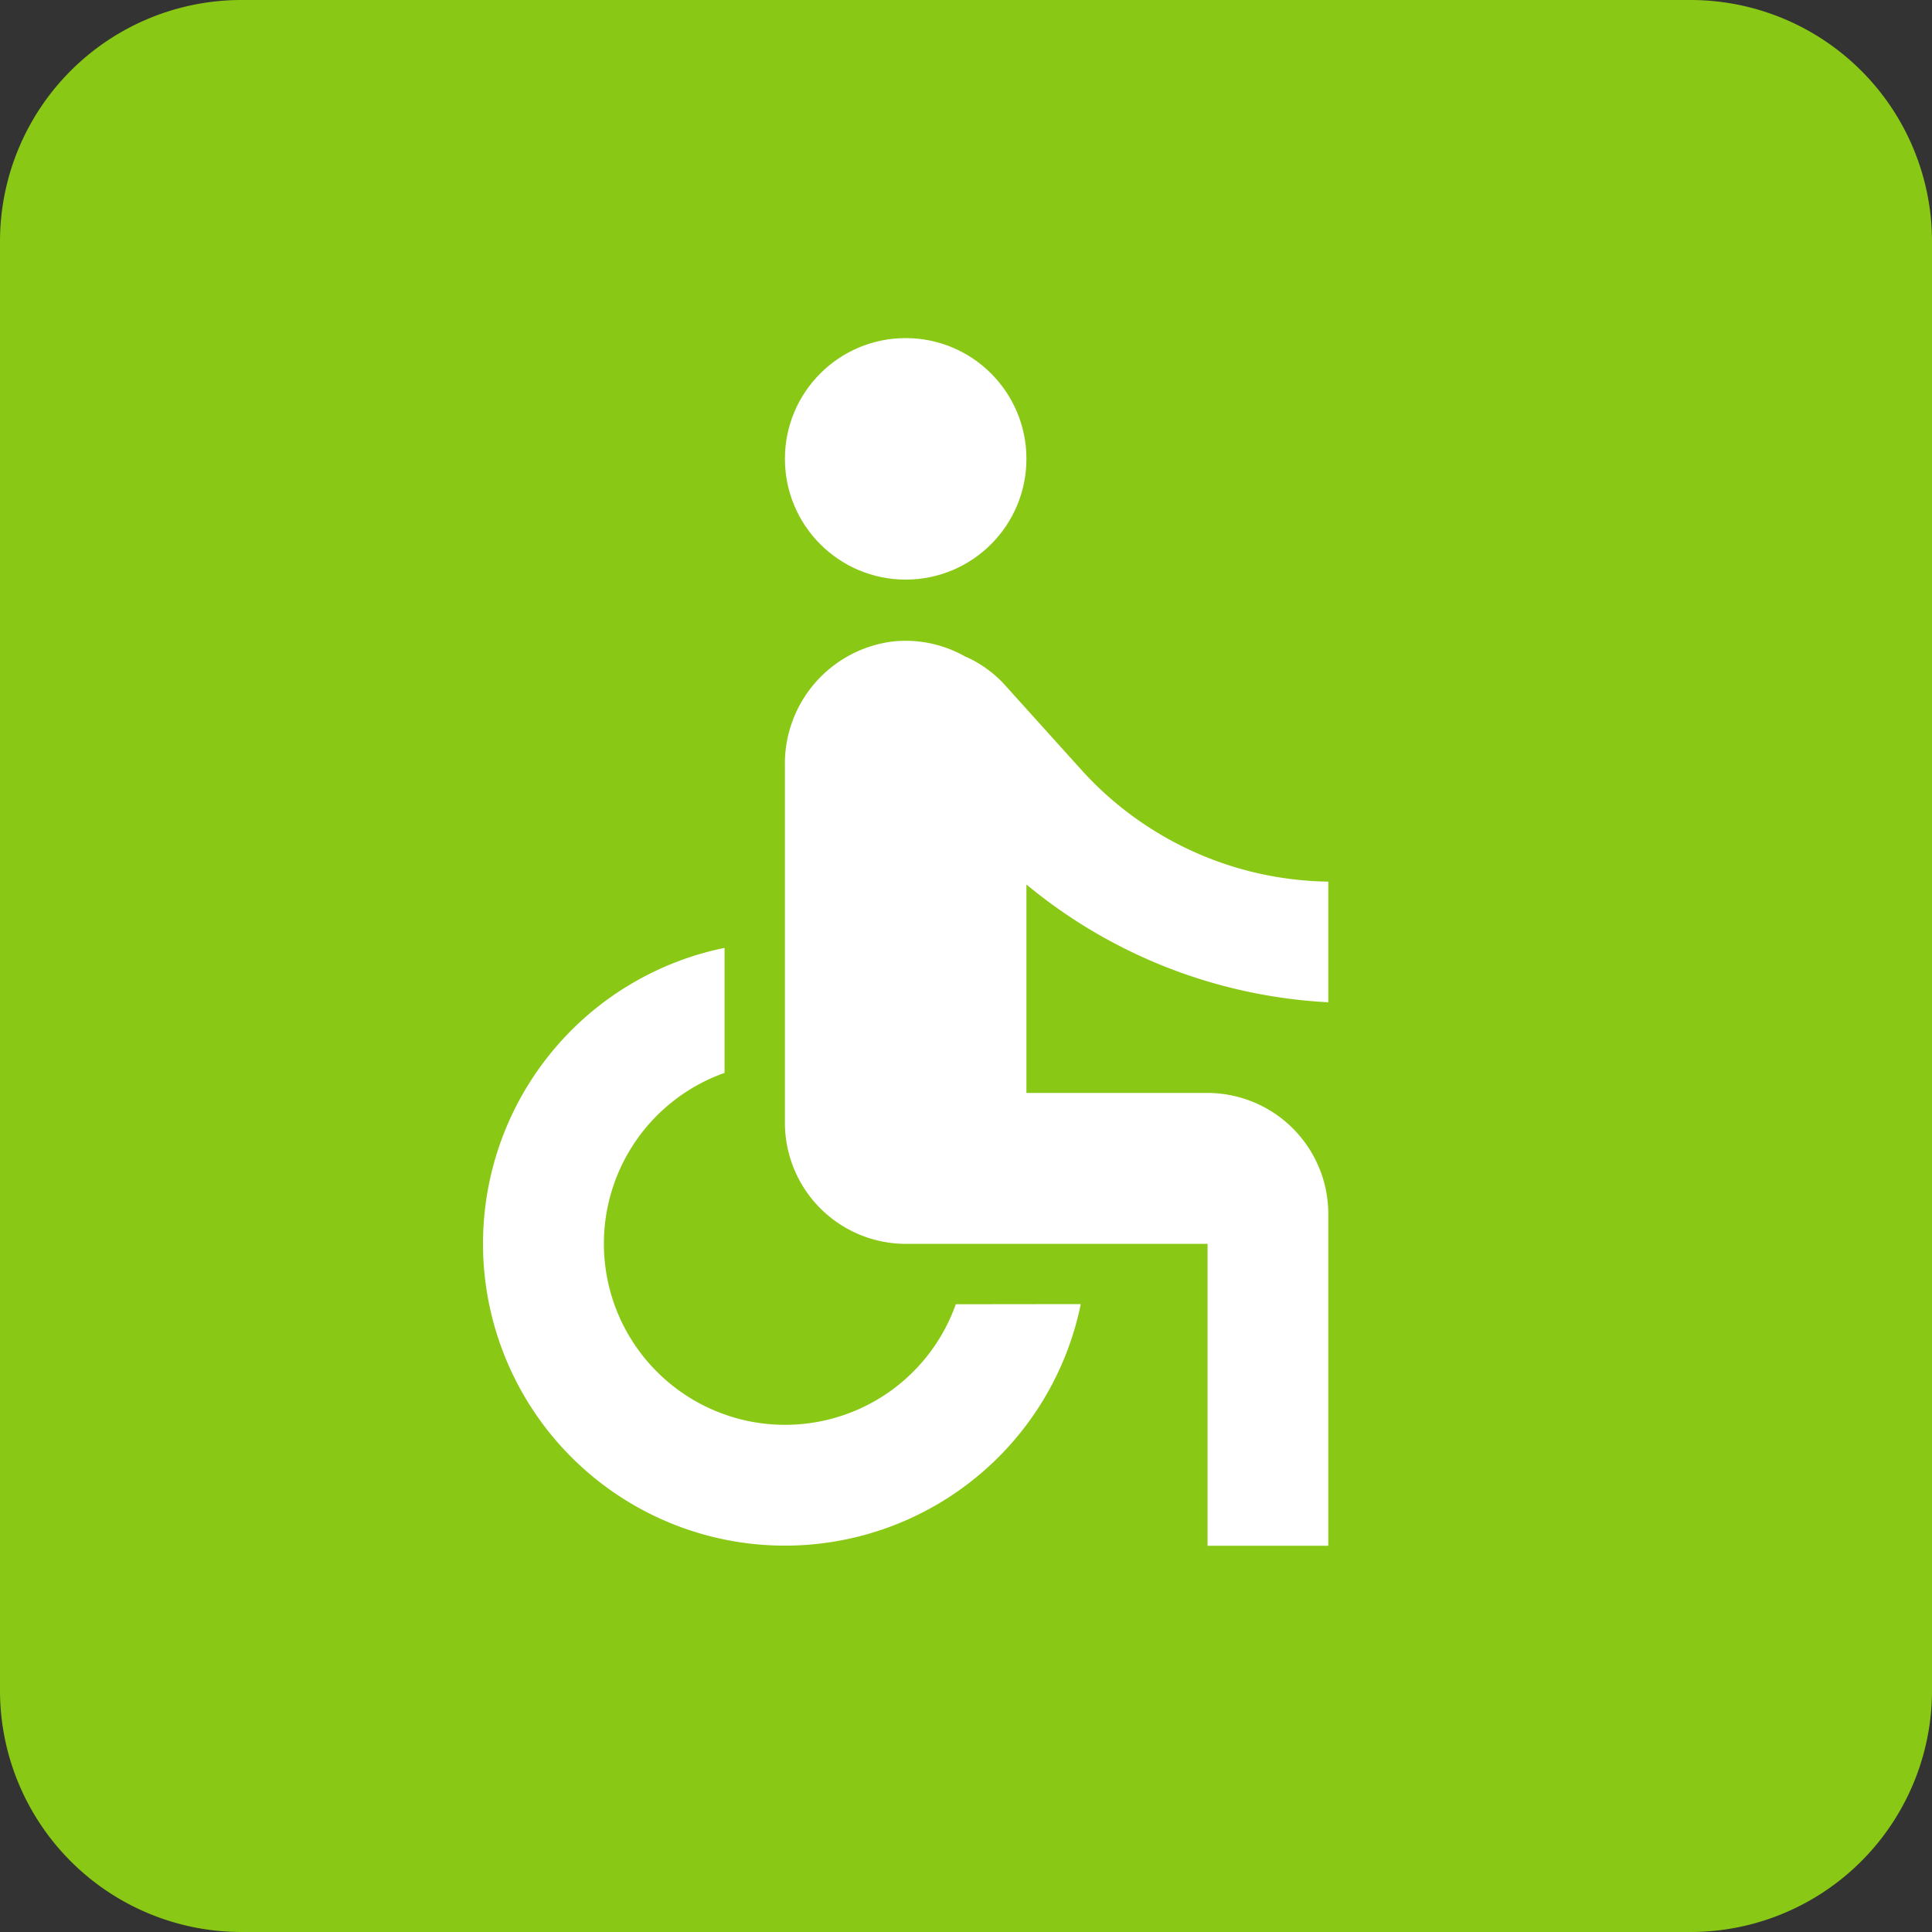 <svg xmlns="http://www.w3.org/2000/svg" width="40" height="40" viewBox="0 0 40 40">
  <rect x="0" y="0" width="40" height="40" fill="#333333" stroke="none"/>
  <g id="welfare" transform="translate(859.159 -1164.44)">
    <path id="パス_1343" data-name="パス 1343" d="M35,106H5a5,5,0,0,1-5-5V71a5,5,0,0,1,5-5H35a5,5,0,0,1,5,5v30A5,5,0,0,1,35,106Z" transform="translate(-859.159 1098.44)" fill="#8ac816"/>
    <g id="グループ化_95765" data-name="グループ化 95765" transform="translate(-1566.158 781.44)">
      <circle id="Oval" cx="2.5" cy="2.5" r="2.5" transform="translate(723.25 390)" fill="#fff"/>
      <path id="Shape" d="M734.5,402.5V400a7.019,7.019,0,0,1-5.088-2.287l-1.612-1.788a2.419,2.419,0,0,0-.763-.562c-.013,0-.013-.013-.025-.013H727a2.5,2.5,0,0,0-1.487-.325,2.548,2.548,0,0,0-2.263,2.588V405a2.507,2.507,0,0,0,2.5,2.5H732v6.25h2.5v-6.875a2.507,2.507,0,0,0-2.5-2.5h-3.75V400.06a10.664,10.664,0,0,0,6.25,2.438Zm-7.712,6.25A3.751,3.751,0,1,1,722,403.96v-2.588a6.251,6.251,0,1,0,7.375,7.375Z" transform="translate(0 1.253)" fill="#fff"/>
    </g>
  </g>
</svg>
